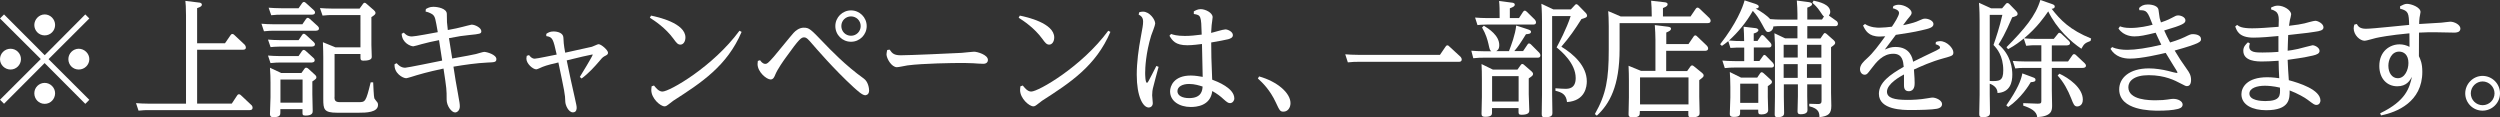 <?xml version="1.0" encoding="UTF-8"?><svg id="_レイヤー_2" xmlns="http://www.w3.org/2000/svg" width="279.02" height="13.1" viewBox="0 0 279.02 13.1"><rect x="0" y="0" width="279.02" height="13.1" fill="#333333" stroke="none"/><defs><style>.cls-1{fill:#fff;}</style></defs><g id="_レイヤー_"><path class="cls-1" d="M.45,11.58l-.45-.45,4.55-4.54L0,2.06l.45-.45,4.54,4.55L9.52,1.61l.45.45-4.55,4.54,4.55,4.54-.45.45-4.54-4.55L.45,11.58ZM2.34,6.6c0,.63-.52,1.16-1.16,1.16s-1.18-.52-1.18-1.16.53-1.16,1.18-1.16,1.16.53,1.16,1.16ZM6.15,2.79c0,.62-.5,1.16-1.16,1.16s-1.16-.53-1.16-1.16.53-1.18,1.16-1.18,1.16.53,1.16,1.18ZM6.15,10.41c0,.63-.5,1.18-1.16,1.18s-1.16-.53-1.16-1.18.53-1.16,1.16-1.16,1.16.53,1.16,1.16ZM9.97,6.6c0,.63-.52,1.16-1.18,1.16s-1.16-.52-1.16-1.16.53-1.16,1.16-1.16,1.18.53,1.18,1.16Z"/><path class="cls-1" d="M25.11,4.83l.62-.9c.06-.08.11-.14.2-.14s.15.04.22.11l1.15,1.08s.14.15.14.32c0,.24-.22.25-.34.25h-5.1v6.01h3.87l.6-.91c.04-.07.1-.13.21-.13.07,0,.13.03.21.11l1.15,1.08c.06.04.15.17.15.31,0,.27-.25.27-.35.27h-11.29c-.28,0-.53,0-1.09.06l-.28-.84c.41.03.84.06,1.42.06h4.16V1.71c0-.94-.04-1.32-.07-1.61l1.48.18c.13.01.36.04.36.24,0,.15-.1.24-.53.39v3.92h3.11Z"/><path class="cls-1" d="M33.76,2.69l.39-.57c.06-.07.1-.13.2-.13.08,0,.17.07.24.13l.87.79c.06.06.14.15.14.27,0,.25-.31.25-.41.25h-4.68c-.2,0-.53,0-1.05.06l-.28-.84c.43.03.85.06,1.42.06h3.17ZM33.33,4.47l.38-.56c.07-.1.11-.14.2-.14s.15.06.24.13l.85.78c.11.1.15.18.15.27,0,.24-.29.25-.41.25h-3.49c-.5,0-.88.04-1.05.06l-.29-.84c.43.03.85.06,1.42.06h2ZM33.32,6.26l.38-.56c.06-.07.11-.13.2-.13.07,0,.13.03.22.11l.85.77c.1.08.15.17.15.28,0,.25-.32.25-.41.25h-3.47c-.2,0-.53,0-1.05.06l-.28-.84c.41.03.84.06,1.4.06h2ZM33.33.91l.39-.56c.06-.07.11-.13.2-.13s.17.06.24.13l.85.77c.07.07.15.15.15.27,0,.24-.28.25-.42.25h-3.42c-.21,0-.55,0-1.05.06l-.29-.84c.43.03.85.06,1.42.06h1.93ZM33.64,8.15l.35-.49c.07-.08.1-.11.18-.11s.15.06.2.08l.8.73c.07.07.14.14.14.27,0,.14-.04.18-.45.46v1.44c0,.22.04,1.55.04,1.85,0,.17,0,.52-.8.52-.34,0-.34-.11-.34-.38v-.34h-2.47v.34c0,.28,0,.56-.77.56-.31,0-.39-.13-.39-.35,0-.29.06-1.6.06-1.88v-1.62c0-.36-.01-1.11-.06-1.67l1.25.59h2.26ZM31.3,8.88v2.58h2.47v-2.58h-2.47ZM37.33,10.81c0,.32.03.59.59.59h2.12c.73,0,.8-.03,1.33-2.21h.28c.01.27.07,1.65.13,1.79.03.08.29.38.34.45.07.1.07.25.07.28,0,.85-1.37.87-2.12.87h-2.46c-1.46,0-1.53-.39-1.53-1.53v-4.64c0-.22-.01-1.09-.04-1.7l1.39.57h2.8V1.68h-3.18c-.21,0-.55,0-1.05.06l-.29-.84c.41.03.85.06,1.41.06h3.01l.38-.52c.07-.1.11-.13.17-.13.1,0,.17.06.21.1l.84.73c.08.08.18.17.18.31s-.11.24-.46.46v3.11c0,.21.04,1.12.04,1.3,0,.15,0,.45-.92.45-.34,0-.34-.15-.34-.39v-.35h-2.89v4.79Z"/><path class="cls-1" d="M44.28,7.06c.14.17.46.5.94.5.22,0,3.59-.69,4.13-.8-.03-.22-.24-1.57-.35-2.28-.74.15-1.32.27-1.96.45-.13.04-.83.24-.91.24-.28,0-1.26-.36-1.3-1.4l.24-.13c.15.17.41.43.9.43.36,0,2.34-.38,2.89-.48-.27-1.53-.29-1.7-.55-1.95-.08-.07-.43-.28-.81-.35l.03-.28c.2-.11.43-.25.83-.25.49,0,1.51.18,1.51.8,0,.88.01.98.11,1.79.83-.15,1.12-.22,1.64-.35.06-.01.94-.25,1.01-.25.41,0,1.09.36,1.09.73,0,.29-.15.31-1.34.43-.91.1-.95.1-2.27.35.06.36.31,1.95.36,2.27,1.41-.25,2.38-.43,2.65-.5.14-.03.78-.24.92-.24.29,0,1.36.31,1.36.8,0,.35-.2.36-.98.39-1.27.06-2.55.25-3.81.46.21,1.42.27,1.71.49,2.94.2,1.08.22,1.26.22,1.5,0,.41-.27.67-.53.67-.38,0-.94-.71-.94-1.43,0-1.15,0-1.16-.35-3.47-.41.08-1.95.43-2.98.74-.18.06-1.08.34-1.18.34-.39,0-1.39-.57-1.3-1.57l.25-.11Z"/><path class="cls-1" d="M59.04,6.14c.13.17.32.41.64.41.24,0,2.06-.39,2.45-.46-.39-1.74-.45-1.96-1.16-2.06v-.25c.18-.13.41-.27.8-.27.48,0,1.09.17,1.11.69.01.32.03.81.2,1.68.18-.04,2.89-.63,2.98-.66.13-.03.63-.29.74-.29.31,0,1.06.67,1.06.95,0,.2-.11.25-.42.41-.18.1-.32.25-.64.64-.36.42-1.09,1.25-1.89,1.83l-.2-.17c.1-.15,1.44-2.35,1.44-2.48,0-.03-.03-.03-.04-.03-.07,0-1.82.39-2.86.66.41,1.96.52,2.52.87,4.03.21.95.24,1.06.24,1.25,0,.11,0,.52-.42.52-.49,0-.84-.8-.85-1.2-.01-.8-.1-1.15-.77-4.37-.38.08-1.36.32-1.76.49-.11.04-.59.28-.7.28-.39,0-1.11-.64-1.11-1.19,0-.11.03-.22.04-.32l.25-.08Z"/><path class="cls-1" d="M72.65,1.74c.76.15,3.85.84,3.85,2.44,0,.46-.24.8-.56.8-.29,0-.45-.2-.78-.66-.9-1.22-2.09-2-2.63-2.34l.13-.24ZM72.98,9.53c.18.22.52.69.95.69.8,0,5.66-2.79,8.6-6.79l.24.13c-1.61,3.8-4.52,5.69-7.62,7.68-.06.04-.41.31-.6.46-.11.08-.22.17-.38.17-.46,0-1.48-.88-1.48-1.82,0-.17.03-.31.04-.42l.25-.08Z"/><path class="cls-1" d="M84.83,6.72c.1.14.29.41.59.41.18,0,.29-.06.94-.8.36-.41,1.88-2.3,2.21-2.66.21-.24.64-.58,1.12-.58.63,0,.76.14,2.28,1.72.63.66,2.4,2.51,4.44,3.96.5.36.59,1.11.59,1.33,0,.52-.41.53-.43.53-.34,0-.88-.52-1.29-.88-2.21-2.02-4.3-4.47-4.59-4.8-.45-.52-.66-.78-.94-.78-.32,0-.53.13-2.06,2.27-.2.27-.9,1.26-1.15,1.86-.1.25-.22.57-.53.57-.45,0-1.46-.83-1.46-1.72,0-.06.01-.18.03-.35l.25-.08ZM96.73,2.91c0,.97-.78,1.75-1.75,1.75s-1.75-.77-1.75-1.75.8-1.75,1.75-1.75,1.75.77,1.75,1.75ZM93.9,2.91c0,.59.46,1.08,1.08,1.08s1.08-.5,1.08-1.08c0-.62-.5-1.08-1.08-1.08s-1.08.45-1.08,1.08Z"/><path class="cls-1" d="M99.3,5.55c.28.43.52.62,1.23.62.97,0,5.7-.21,6.79-.27.22-.01,1.19-.13,1.39-.13.36,0,1.55.34,1.55.92,0,.13-.06.43-.52.43-.18,0-.95-.04-1.11-.06-.67-.03-1.15-.03-1.48-.03-.67,0-4.13.04-5.87.27-.24.03-.95.2-1.18.2-.6,0-1.16-.98-1.16-1.44,0-.17.06-.36.08-.48l.27-.04Z"/><path class="cls-1" d="M113.81,1.74c.76.15,3.85.84,3.85,2.44,0,.46-.24.8-.56.8-.29,0-.45-.2-.78-.66-.9-1.22-2.09-2-2.63-2.34l.13-.24ZM114.14,9.53c.18.22.52.69.95.69.8,0,5.66-2.79,8.6-6.79l.24.13c-1.61,3.8-4.52,5.69-7.62,7.68-.06.04-.41.31-.6.46-.11.08-.22.17-.38.17-.46,0-1.48-.88-1.48-1.82,0-.17.03-.31.04-.42l.25-.08Z"/><path class="cls-1" d="M127.15,1.36c.15-.03.27-.06.41-.06.74,0,1.37.87,1.37,1.33,0,.2-.38,1.13-.45,1.34-.6,1.98-.67,3.61-.67,4.16,0,.2.01,1.11.2,1.11.07,0,.13-.11.2-.24.29-.56.36-.66.85-1.64l.25.1c-.1.38-.57,2.06-.64,2.41-.03.11-.08.42-.08.76,0,.14.07.76.07.88,0,.36-.27.49-.45.49-.64,0-1.34-1.22-1.34-3.66,0-1.36.2-2.87.46-4.24.18-.98.25-1.33.25-1.68,0-.46-.2-.63-.5-.8l.08-.27ZM133.21,1.29c.22-.13.46-.27.81-.27.49,0,1.32.39,1.32.9,0,.13-.1.74-.11.88-.03.29-.04.52-.06.87.24-.04,1.33-.39,1.6-.39.25,0,.83.25.83.64,0,.29-.29.39-.53.46-.29.07-1.19.25-1.89.36-.01.76.03,2.42.11,4.15.56.21,2.47.94,2.47,2.1,0,.25-.2.52-.48.52-.22,0-.38-.14-.71-.43-.36-.34-.73-.62-1.27-.92-.2,1.68-1.81,1.78-2.4,1.78-1.25,0-2.31-.64-2.31-1.75,0-.57.41-1.76,2.31-1.76.53,0,1.01.1,1.33.15,0-.36-.07-3.18-.08-3.67-.34.04-1.04.14-1.64.14-1.34,0-1.67-.53-1.99-1.06l.18-.2c.24.08.63.22,1.54.22.64,0,1.13-.06,1.88-.15-.06-2.1-.07-2.17-.88-2.3v-.27ZM132.71,9.37c-.71,0-1.3.28-1.3.81,0,.5.56.77,1.3.77,1.41,0,1.48-.87,1.51-1.29-.35-.11-.88-.29-1.51-.29Z"/><path class="cls-1" d="M140.53,8.53c2.03.57,3.5,1.85,3.5,2.98,0,.52-.31.95-.78.95-.38,0-.43-.11-.87-1.05-.64-1.37-1.46-2.17-1.99-2.65l.14-.24Z"/><path class="cls-1" d="M160.72,6.11l.62-.91c.04-.07.11-.14.2-.14.1,0,.15.06.22.13l1.23,1.13s.15.15.15.31c0,.27-.24.27-.35.27h-11.25c-.28,0-.53,0-1.11.06l-.29-.9c.41.03.84.06,1.42.06h9.16Z"/><path class="cls-1" d="M168.42,5.69c.25-.66.7-1.83.8-2.84l1.2.39c.41.13.45.2.45.31,0,.22-.24.24-.56.27-.63,1.02-.87,1.37-1.3,1.88h.98l.48-.71c.08-.13.13-.14.2-.14.06,0,.11.03.2.11l.9.9s.15.15.15.31c0,.27-.22.27-.34.27h-6.06c-.28,0-.53,0-1.09.06l-.22-.84c.39.03.84.06,1.39.06h.84c-.17-.13-.18-.2-.32-.83-.1-.43-.27-1.06-.71-1.82l.2-.2c.56.35,1.72,1.08,1.72,2.17,0,.48-.22.6-.35.67h1.47ZM169.53,2.02l.45-.69c.06-.08.11-.14.2-.14s.14.06.21.11l.9.88c.07.07.14.2.14.31,0,.25-.22.25-.34.25h-5.1c-.52,0-.97.04-1.09.06l-.27-.84c.39.03.84.06,1.4.06h1.34v-.36c0-.34,0-1.06-.06-1.55l1.39.18c.13.01.36.04.36.22,0,.2-.17.27-.55.42v1.09h1.01ZM169.36,7.77l.35-.49c.06-.08.11-.14.18-.14.1,0,.18.07.22.11l.84.73c.11.1.15.18.15.28,0,.15-.1.24-.48.49v1.77c0,.28.06,1.62.06,1.79s0,.5-.88.5c-.32,0-.32-.14-.32-.36v-.39h-2.96v.49c0,.21,0,.49-.76.49-.32,0-.41-.11-.41-.34,0-.06.04-1.58.04-1.88v-1.99c0-.5-.01-1.26-.04-1.68l1.27.62h2.72ZM166.53,8.5v2.83h2.96v-2.83h-2.96ZM175.76.58c.06-.07.1-.11.18-.11s.14.06.2.11l.85.87s.14.15.14.29c0,.2-.18.25-.63.39-.71,1.13-1.33,2.03-2.24,3.08,1.37.83,2.84,2.16,2.84,3.87,0,.53-.14,2.17-2.21,2.31-.08-.85-.57-1.09-1.29-1.26v-.28c.5.04.91.06,1.11.06.32,0,1.15,0,1.15-1.2,0-1.65-1.61-3-2.13-3.42.24-.45,1.11-2.07,1.57-3.5h-2.07v8.8c0,.31.03,1.71.03,2,0,.2,0,.5-.81.5-.34,0-.38-.11-.38-.39,0-.32.03-1.81.03-2.1V2.41c0-.29-.01-1.32-.07-1.99l1.34.63h1.95l.45-.48Z"/><path class="cls-1" d="M188.67,1.85l.59-.87c.06-.08.11-.13.2-.13s.14.04.22.11l1.09,1.04s.15.15.15.31c0,.27-.25.27-.34.27h-9.82v2.91c0,4.12-1.12,6.11-2.54,7.42l-.22-.18c1.26-2.21,1.55-3.87,1.55-7.2v-2.59c0-.8-.03-1.3-.06-1.7l1.4.6h3.46c0-.67-.03-1.36-.07-1.76l1.49.17c.17.01.35.07.35.22,0,.13-.04.25-.52.43v.94h3.05ZM188.44,4.93l.57-.84c.06-.08.11-.14.2-.14s.15.06.22.13l1.06,1.01c.08.07.15.2.15.31,0,.27-.27.27-.35.27h-4.33v2.26h2.34l.35-.49c.07-.11.14-.14.2-.14.08,0,.17.06.22.11l.9.73c.1.08.17.18.17.28,0,.15-.06.2-.49.53v1.83c0,.29.04,1.58.04,1.83,0,.17,0,.49-.9.49-.36,0-.36-.14-.36-.42v-.29h-5.41c0,.52,0,.7-.87.7-.22,0-.39-.04-.39-.34,0-.13.04-1.61.04-1.89v-1.85c0-.34-.01-1.18-.04-1.67l1.39.57h1.61v-3.5c0-.49-.03-1.04-.07-1.61l1.46.18c.21.03.35.08.35.22,0,.17-.15.27-.53.43v1.29h2.47ZM183.04,8.64v3.01h5.41v-3.01h-5.41Z"/><path class="cls-1" d="M200.61,1.6c0-.5-.03-1.01-.07-1.54l1.29.17c.17.03.41.06.41.24,0,.21-.45.35-.53.38v1.33h1.64l.22-.34c-.13-.1-.15-.14-.46-.6-.27-.41-.6-.73-.83-.92l.13-.25c.64.14,1.86.42,1.86,1.26,0,.15-.06.28-.15.41l.87.62c.08.06.14.2.14.29,0,.27-.24.27-.32.27h-3.1v1.37h1.47l.31-.45c.04-.06.1-.15.17-.15.1,0,.18.08.22.11l.8.71c.07.06.14.17.14.27,0,.13-.07.22-.46.49v5.08c0,.22.03,1.26.03,1.46,0,.88-.31,1.15-1.33,1.27,0-.43-.01-.95-1.13-1.22v-.28l.95.03c.42.01.42-.18.42-.45v-1.75h-1.6v1.33c0,.25.03,1.3.03,1.51,0,.15,0,.5-.77.5-.29,0-.34-.14-.34-.32,0-.27.04-1.46.04-1.69v-1.33h-1.57v1.36c0,.29.03,1.56.03,1.82,0,.17,0,.49-.71.49-.29,0-.34-.11-.34-.32,0-.31.03-1.67.03-1.95v-5.59c0-.1,0-.62-.06-1.51l1.2.57h1.37v-1.37h-1.74c-.41,0-.46,0-.95.04-.01.41-.34.62-.57.62-.21,0-.27-.08-.67-.83-.43-.77-.6-1.02-1.05-1.53-.73,1.3-1.68,2.42-2.66,3.31.8.06.87.06,1.3.06h.39c0-.52-.03-1.18-.06-1.6l1.26.15c.15.01.39.06.39.24,0,.2-.38.34-.52.36v.84h.42l.35-.52c.07-.1.11-.14.18-.14.08,0,.17.07.21.11l.69.73c.06.07.13.18.13.28,0,.27-.21.27-.32.27h-1.65v1.51h.62l.38-.53c.07-.11.11-.15.18-.15.08,0,.15.07.21.13l.73.74c.07.07.13.2.13.29,0,.25-.21.25-.34.25h-4.06c-.38,0-.55.01-1.09.06l-.27-.84c.35.03.81.06,1.4.06h1.04v-1.51h-.43c-.41,0-.43,0-1.11.04l-.24-.76c-.35.29-.46.36-.71.53l-.2-.18c1.81-2.3,2.54-4.15,2.73-4.9l1.2.39c.38.13.38.25.38.31,0,.18-.22.2-.34.21.6.34,1.26.77,1.61,1.18.41.03.81.06,1.36.06h1.69v-.57ZM196.14,8.63l.29-.43c.04-.06.11-.14.18-.14.08,0,.18.07.21.1l.77.7c.13.13.17.17.17.27,0,.17-.04.2-.46.48v1.22c0,.22.04,1.25.04,1.46,0,.41-.46.48-.77.48-.34,0-.34-.11-.34-.53h-2.02v.29c0,.28,0,.52-.7.52-.42,0-.45-.17-.45-.36,0-.29.06-1.71.06-1.82v-1.16c0-.78-.03-1.12-.06-1.67l1.25.62h1.82ZM194.22,9.34v2.14h2.02v-2.14h-2.02ZM200.64,5h-1.57v1.42h1.57v-1.42ZM200.64,7.16h-1.57v1.53h1.57v-1.53ZM201.67,6.43h1.61v-1.43h-1.61v1.43ZM201.67,8.69h1.61v-1.53h-1.61v1.53Z"/><path class="cls-1" d="M216.05,4.69c.15-.06.29-.1.48-.1.77,0,1.48.8,1.48,1.25,0,.36-.11.39-1.08.66-1.43.39-2.52.9-3.32,1.26.07.92.08,1.2.08,1.5,0,.22,0,.92-.66.92-.53,0-.53-.48-.53-.69,0-.18.01-1.01,0-1.18-.41.22-1.9,1.04-1.9,1.92,0,.7.81.92,2.27.92.56,0,1.39-.03,2.24-.18.43-.07.48-.08.59-.08.34,0,1.05.29,1.05.73,0,.39-.42.49-.59.52-.46.1-1.86.14-2.89.14-.84,0-3.57,0-3.57-1.81,0-1.26,1.23-2.14,2.77-3.01-.06-.63-.14-1.46-1.16-1.46-1.18,0-1.89.92-2.49,1.71-.42.56-.48.63-.71.63-.31,0-.52-.29-.52-.62,0-.49.42-.87.76-1.18.71-.63,1.34-1.5,2.06-2.49-.24.01-.45.03-.62.03-1.26,0-1.6-.69-1.86-1.23l.21-.17c.63.41,1.4.41,1.62.41.42,0,.98-.06,1.39-.11.25-.36.8-1.21.8-1.53s-.43-.46-.7-.53l.07-.25c.14-.06.32-.14.6-.14.62,0,1.43.46,1.43.9,0,.17-.04.22-.49.76-.14.18-.32.42-.46.62.99-.2,1.41-.34,1.79-.52.35-.15.46-.21.66-.21.41,0,.94.25.94.6,0,.38-.42.5-1.36.71-.83.2-1.85.35-2.84.5,0,.01-.83,1.09-1.23,1.64.45-.18.71-.29,1.19-.29,1.65,0,1.9,1.27,1.97,1.65.39-.21,2.21-1.07,2.58-1.25.38-.2.42-.22.42-.34,0-.21-.32-.31-.49-.36l.03-.25Z"/><path class="cls-1" d="M223.85.45c.07-.07.11-.11.2-.11s.18.08.21.11l.74.76c.1.1.18.21.18.34,0,.21-.21.27-.6.38-.81,1.9-1.25,2.6-1.53,3.03,1.4,1.2,1.54,2.7,1.54,3.36,0,.84-.22,1.98-1.65,2.06,0-.55-.41-.87-.87-1.04v1.22c0,.32.03,1.72.03,2,0,.2,0,.52-.81.52-.35,0-.39-.13-.39-.38,0-.34.04-1.82.04-2.13V2.3c0-.32-.01-1.34-.07-1.99l1.36.62h1.22l.41-.48ZM222.07,9.04c1.08.04,1.51.01,1.51-1.19,0-1.65-.73-2.45-1.09-2.83.27-.77.66-1.93.99-3.36h-1.41v7.38ZM228.99,6.86h1.82l.48-.69c.04-.06.1-.13.2-.13.08,0,.14.04.21.11l.97.91c.08.08.14.17.14.27,0,.22-.24.25-.39.25h-3.42v2.52c0,.25.03,1.41.03,1.65,0,.56,0,1.22-1.67,1.33-.01-.66-.77-1.04-1.55-1.29v-.28l1.61.06c.41.01.41-.1.41-.39v-3.6h-1.89c-.35,0-.71.01-1.02.06l-.28-.84c.39.03.84.06,1.4.06h1.79v-1.81h-.67c-.25,0-.55,0-1.02.06l-.27-.81c-.45.36-.91.73-1.75,1.19l-.18-.22c2-2.02,3.26-3.5,3.78-5.27l1.3.45c.15.06.31.11.31.28,0,.06-.03.24-.35.25.98,1.27,2.06,2.37,4.41,3.32l-.07.27c-.64.24-.73.34-1.02.87-1.16-.76-2.77-2.25-3.7-4.17-.42.6-1.23,1.79-2.7,3.01.43.04.9.06,1.36.06h1.96l.43-.53c.07-.1.11-.15.2-.15.07,0,.18.07.22.11l.81.77c.13.13.15.2.15.28,0,.22-.25.25-.42.25h-1.61v1.81ZM226.86,8.62c.17.06.32.11.32.28,0,.2-.18.25-.53.27-.18.31-1.08,1.79-2.52,2.77l-.21-.18c1.26-1.81,1.65-2.8,1.79-3.57l1.15.43ZM229.84,8.22c1.04.48,2.62,1.57,2.62,2.9,0,.73-.55.76-.63.76-.32,0-.42-.25-.67-.9-.36-.92-.84-1.81-1.51-2.55l.2-.21Z"/><path class="cls-1" d="M236.61,2.94c.24.08.5.18,1.18.18.97,0,1.96-.22,2.46-.36-.57-1.48-.64-1.64-1.48-1.62l-.03-.25c.25-.24.49-.39.98-.39.07,0,1.11,0,1.19.62.03.15.1.8.13.92.03.08.07.27.14.46.24-.08.74-.25,1.18-.49.42-.22.52-.29.74-.29.32,0,.81.2.81.55,0,.31-.2.5-2.37,1.13.24.53.32.69.66,1.34.14-.04.94-.28,1.6-.59.63-.31.7-.34.97-.34.21,0,.88.07.88.55,0,.28,0,.46-2.94,1.28.59.97.66,1.08,1.37,2.09.25.35.46.66.46,1.19,0,.21-.04.69-.45.69-.13,0-.18-.01-.76-.32-.56-.29-1.68-.9-3.52-.9-1.68,0-2.27.69-2.27,1.34,0,1.46,2.4,1.46,3.07,1.46.6,0,1.02-.04,1.27-.08.45-.06.5-.08.67-.08.56,0,1.05.28,1.05.64s-.41.46-.59.5c-.49.13-1.34.18-2.11.18s-4.38,0-4.38-2.38c0-1.26,1.12-2.34,3.32-2.34.71,0,1.53.13,2.17.29.29.08.84.22.91.22.08,0,.11-.04.11-.07s-.31-.53-.49-.81c-.43-.69-.64-1.05-.83-1.36-.6.14-2.69.64-3.99.64-.73,0-1.64-.2-2.17-1.09l.18-.2c.52.25,1.15.31,1.71.31.87,0,2.27-.2,3.78-.57-.29-.57-.53-1.13-.63-1.34-1.21.29-1.75.41-2.38.41-.14,0-1.19,0-1.77-.88l.15-.22Z"/><path class="cls-1" d="M253.53.81c.22-.1.41-.18.7-.18.69,0,1.48.52,1.48.97,0,.1-.11.55-.14.64,0,.07-.06.36-.1.64.85-.1,1.36-.18,1.72-.27.17-.04,1.02-.29,1.22-.29.27,0,.91.31.91.73,0,.34-.41.42-.98.5-.22.04-.85.14-2.96.36-.01.42-.06,1.39-.06,1.75.29-.04.64-.08,1.16-.2.25-.06,1.56-.41,1.62-.41.24,0,.78.25.78.63,0,.29-.31.42-.74.52-.91.22-2.37.42-2.82.48.03.76.07,1.51.13,2.27,1.15.31,3.53,1.05,3.53,2.28,0,.15-.1.48-.45.48-.21,0-.29-.06-.97-.57-.32-.25-1.13-.71-2.02-1.05.01.91.03,2.21-2.62,2.21-1.46,0-2.76-.55-2.76-1.79,0-.7.55-1.89,2.89-1.89.63,0,1.23.1,1.33.11-.04-.74-.06-1.21-.07-1.95-.76.06-1.44.08-1.82.08-.56,0-2.12,0-2.12-1.2,0-.43.25-.69.52-.94l.22.14c-.04.1-.08.2-.08.34,0,.66.78.66,1.48.66.81,0,1.18-.03,1.78-.07-.01-.36,0-1.33,0-1.77-.81.08-1.99.18-2.79.18-1.6,0-1.86-.76-2.03-1.25l.21-.17c.22.17.5.38,1.67.38.77,0,1.67-.07,2.96-.17.06-1.26.07-1.68-.85-1.95l.04-.25ZM252.76,9.57c-.81,0-1.71.24-1.71.88,0,.77,1.34.83,1.77.83,1.71,0,1.68-.63,1.64-1.5-.78-.18-1.37-.21-1.69-.21Z"/><path class="cls-1" d="M265.65,12.64c2.91-1.4,3.26-2.86,3.54-4.06-.24.42-.59,1.05-1.64,1.05-1.12,0-2-.84-2-2.27,0-1.68,1.22-2.41,2.25-2.41.41,0,.77.1,1.12.28,0-.35-.01-.94-.01-1.51-2.19.2-3.42.45-3.73.52-.2.04-1.08.31-1.26.31-.53,0-1.23-.63-1.23-1.39,0-.18.04-.31.08-.42l.27-.06c.14.25.32.53,1.02.53.77,0,4.13-.38,4.82-.43-.04-1.29-.06-1.57-1.01-1.81v-.27c.31-.15.5-.27.77-.27.48,0,1.51.38,1.51.91,0,.1-.1.53-.11.63-.04.29-.04.55-.04.71.39-.03,2.13-.13,2.48-.15.15-.01.85-.11.99-.11.46,0,1.13.34,1.13.77s-.49.45-.66.45c-.35,0-1.83-.04-2.13-.04-.77,0-1.01,0-1.83.04-.01,1.33-.01,1.47-.01,2.63.18.39.38.8.38,1.75,0,3.36-2.84,4.51-4.61,4.86l-.1-.25ZM267.61,8.73c.8,0,1.19-.95,1.19-1.7,0-.91-.5-1.27-1.04-1.27-.84,0-1.2.91-1.2,1.57,0,.81.42,1.4,1.05,1.4Z"/><path class="cls-1" d="M279.02,10.42c0,1.06-.88,1.93-1.95,1.93s-1.93-.87-1.93-1.93.88-1.95,1.93-1.95,1.95.85,1.95,1.95ZM275.76,10.42c0,.73.59,1.32,1.32,1.32s1.33-.59,1.33-1.32-.62-1.33-1.33-1.33-1.32.59-1.32,1.33Z"/></g></svg>